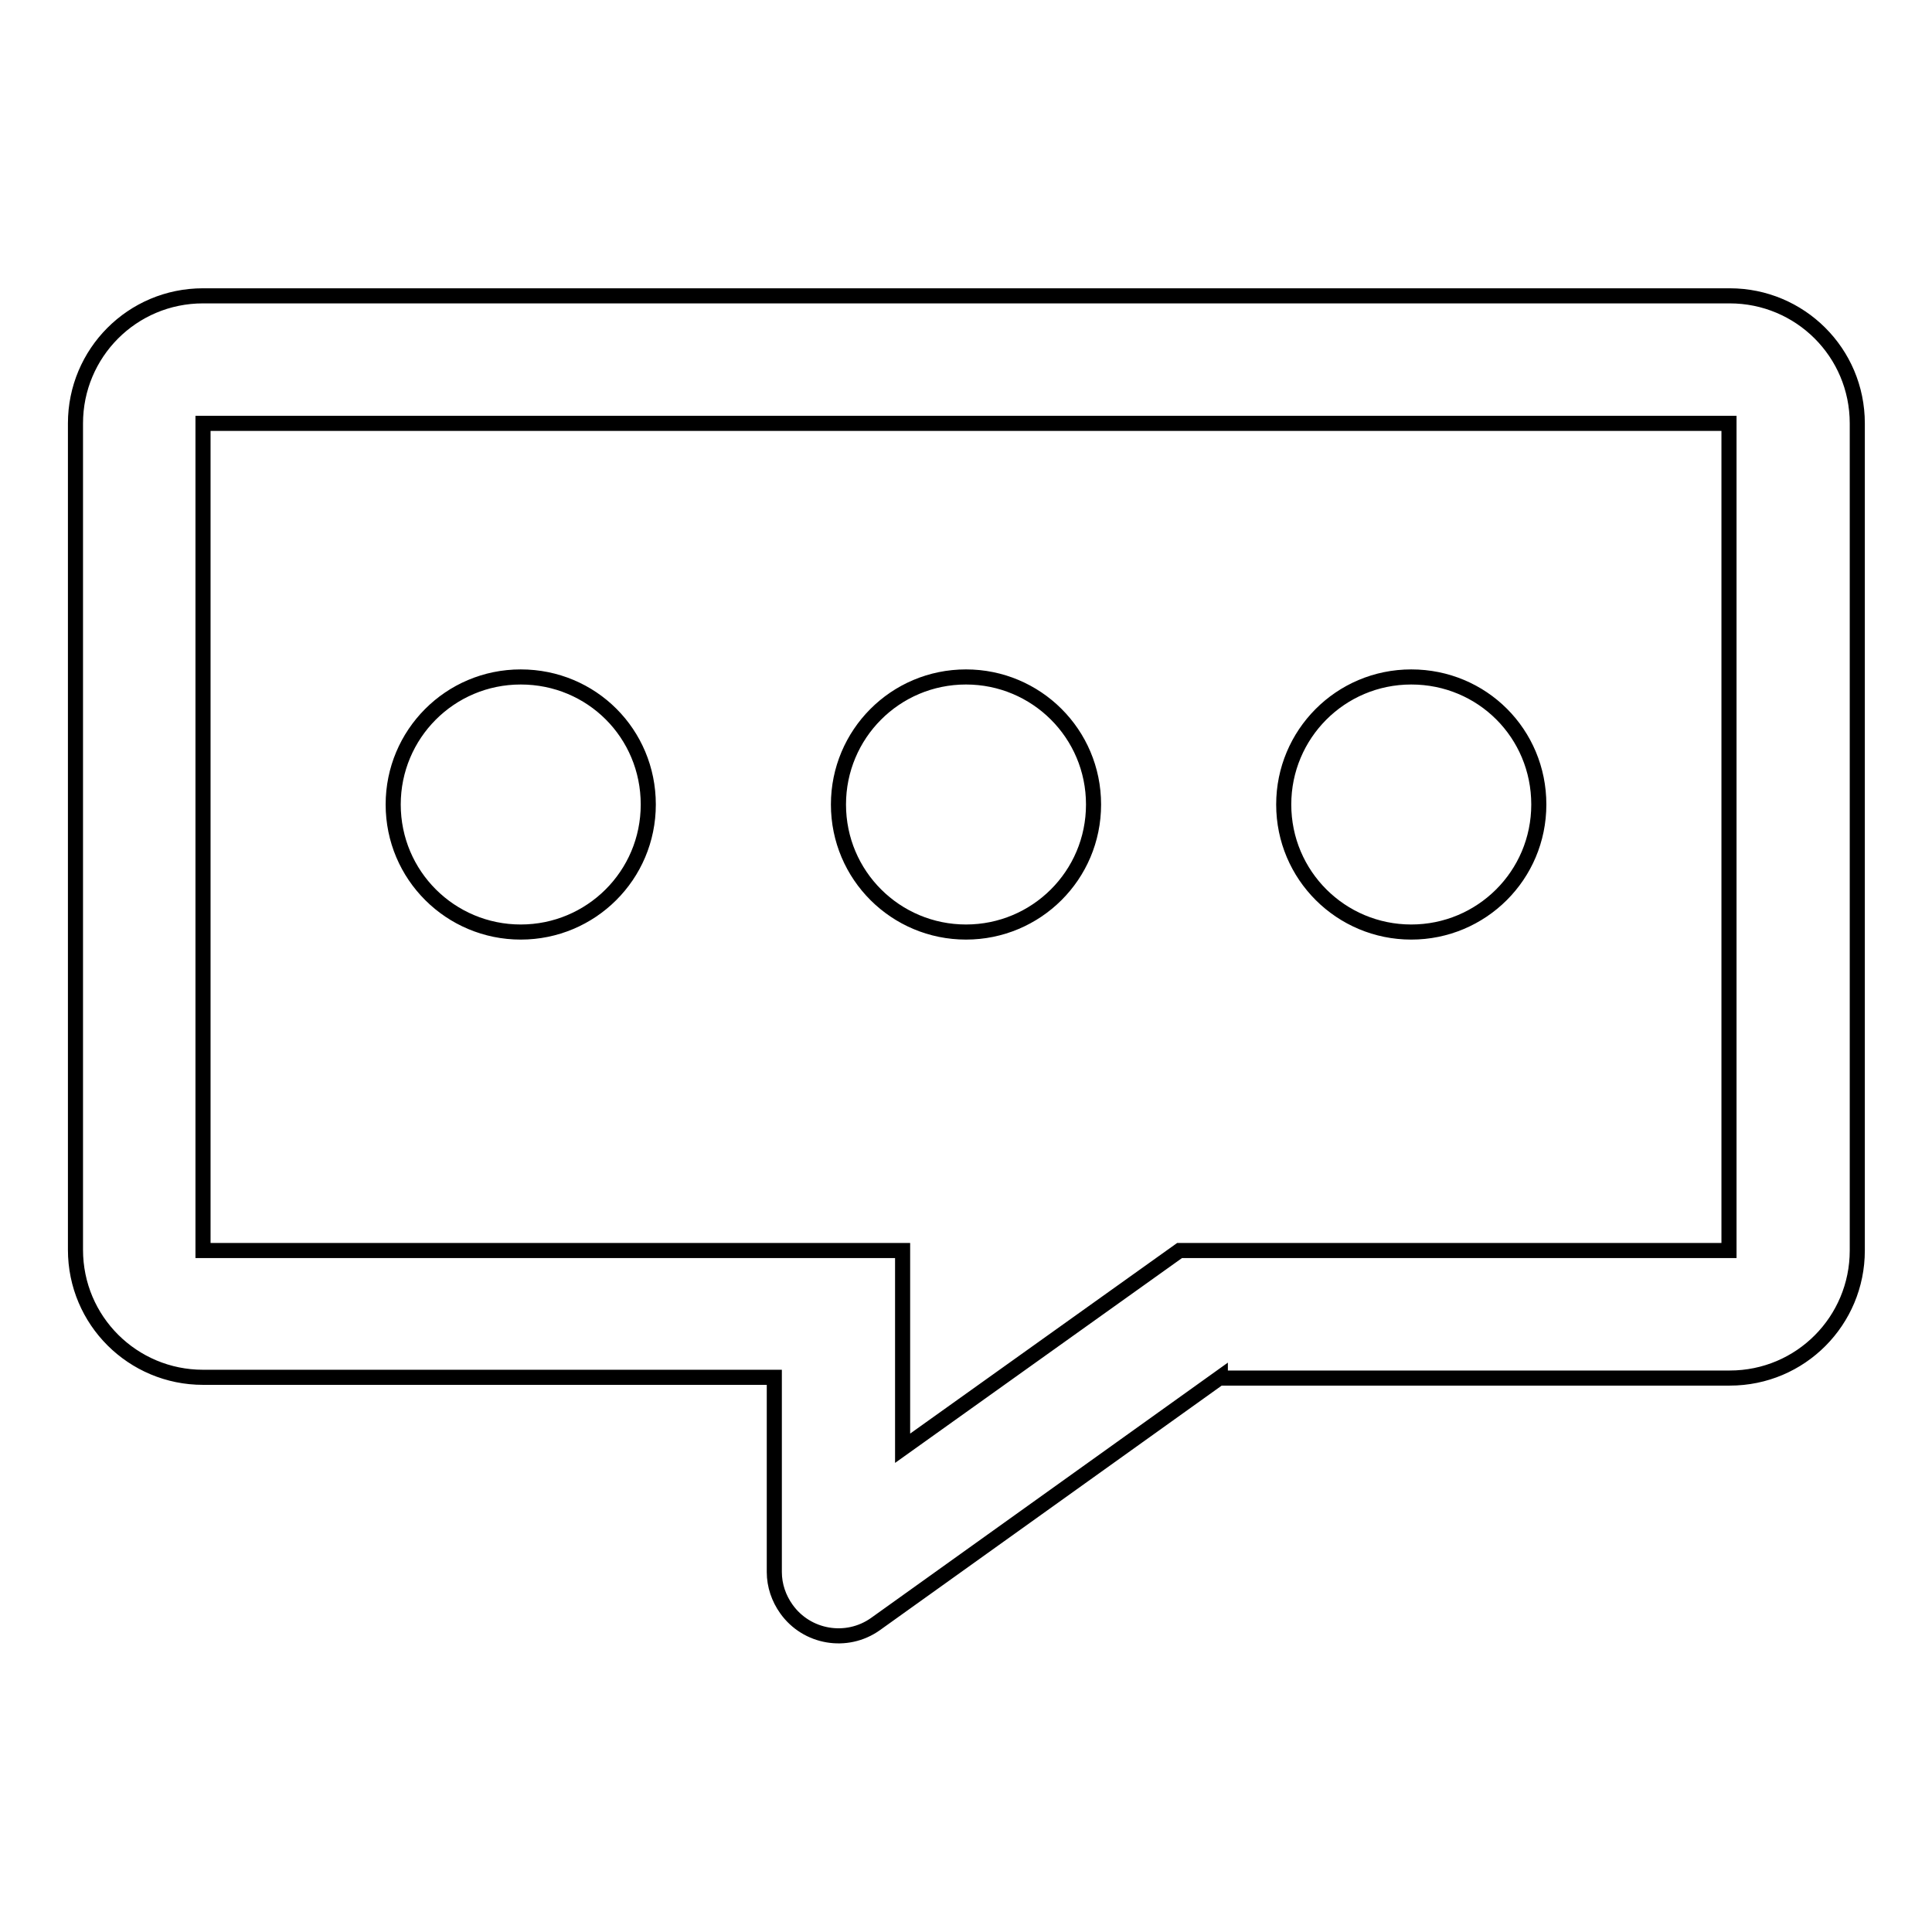 <?xml version="1.0" encoding="utf-8"?>
<!-- Svg Vector Icons : http://www.onlinewebfonts.com/icon -->
<!DOCTYPE svg PUBLIC "-//W3C//DTD SVG 1.1//EN" "http://www.w3.org/Graphics/SVG/1.1/DTD/svg11.dtd">
<svg version="1.1" xmlns="http://www.w3.org/2000/svg" xmlns:xlink="http://www.w3.org/1999/xlink" x="0px" y="0px" viewBox="0 0 256 256" enable-background="new 0 0 256 256" xml:space="preserve">
<g> <path stroke-width="2" fill-opacity="0" stroke="#000000"  d="M156.3,165.7h72.8V56.1H26.9v109.6h92.7v26.2L156.3,165.7z M161.7,182.5L116,215.2c-3.8,2.7-9.1,1.8-11.8-2 c-1-1.4-1.6-3.1-1.6-4.9v-25.8H26.9c-9.3,0-16.9-7.5-16.9-16.9V56.1c0-9.3,7.5-16.9,16.9-16.9h202.3c9.3,0,16.9,7.5,16.9,16.9 v109.6c0,9.3-7.5,16.9-16.9,16.9H161.7z"/> <path stroke-width="2" fill-opacity="0" stroke="#000000"  d="M187,123.5c-9.3,0-16.9-7.5-16.9-16.9c0-9.3,7.5-16.9,16.9-16.9s16.9,7.5,16.9,16.9 C203.9,116,196.3,123.5,187,123.5z M128,123.5c-9.3,0-16.9-7.5-16.9-16.9c0-9.3,7.5-16.9,16.9-16.9c9.3,0,16.9,7.5,16.9,16.9 C144.9,116,137.3,123.5,128,123.5z M69,123.5c-9.3,0-16.9-7.5-16.9-16.9c0-9.3,7.5-16.9,16.9-16.9s16.9,7.5,16.9,16.9 C85.9,116,78.3,123.5,69,123.5z"/></g>
</svg>